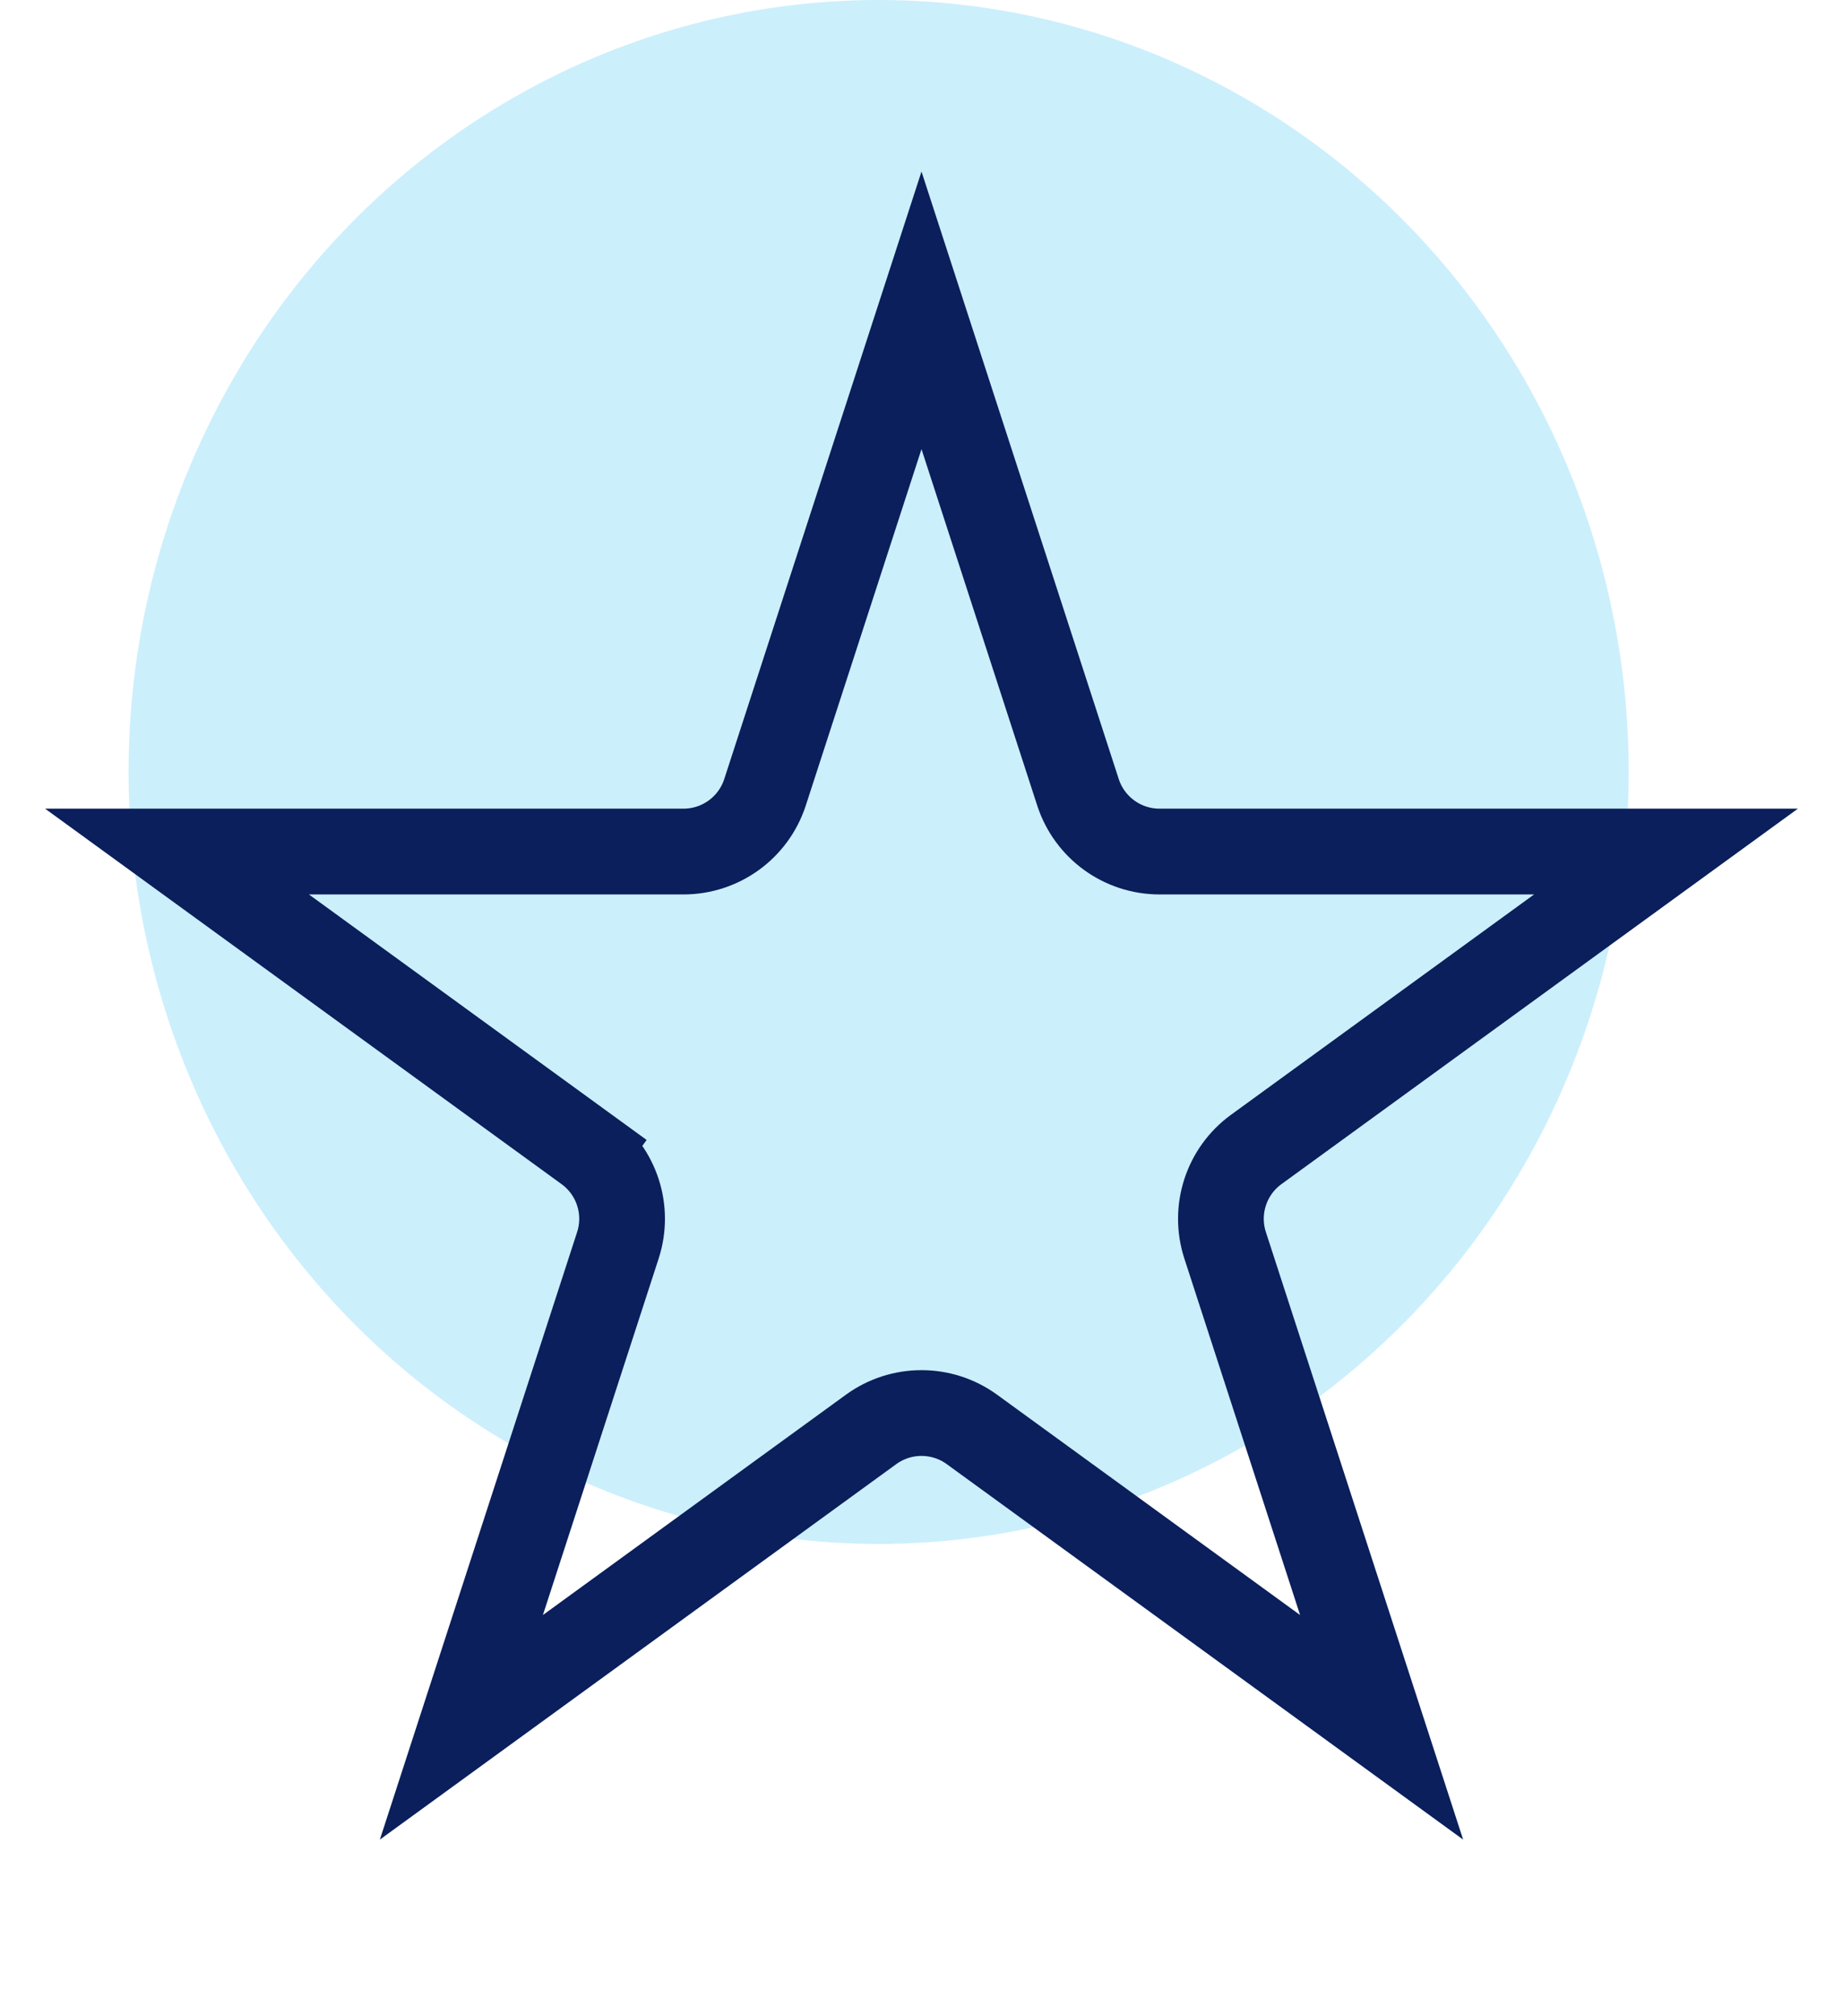 <svg width="43" height="47" viewBox="0 0 43 47" fill="none" xmlns="http://www.w3.org/2000/svg">
<ellipse cx="20.5" cy="18" rx="17.5" ry="18" fill="#00B0F0" fill-opacity="0.2"/>
<path d="M21.5 7.236L25.151 18.474C25.419 19.298 26.187 19.856 27.054 19.856H38.87L29.31 26.802C28.609 27.311 28.316 28.214 28.584 29.038L32.235 40.276L22.676 33.33C21.975 32.821 21.025 32.821 20.324 33.33L10.765 40.276L14.416 29.038C14.684 28.214 14.391 27.311 13.69 26.802L13.102 27.611L13.69 26.802L4.13 19.856H15.946C16.813 19.856 17.581 19.298 17.849 18.474L21.5 7.236Z" stroke="#0A1F5B" stroke-width="2"/>
</svg>
